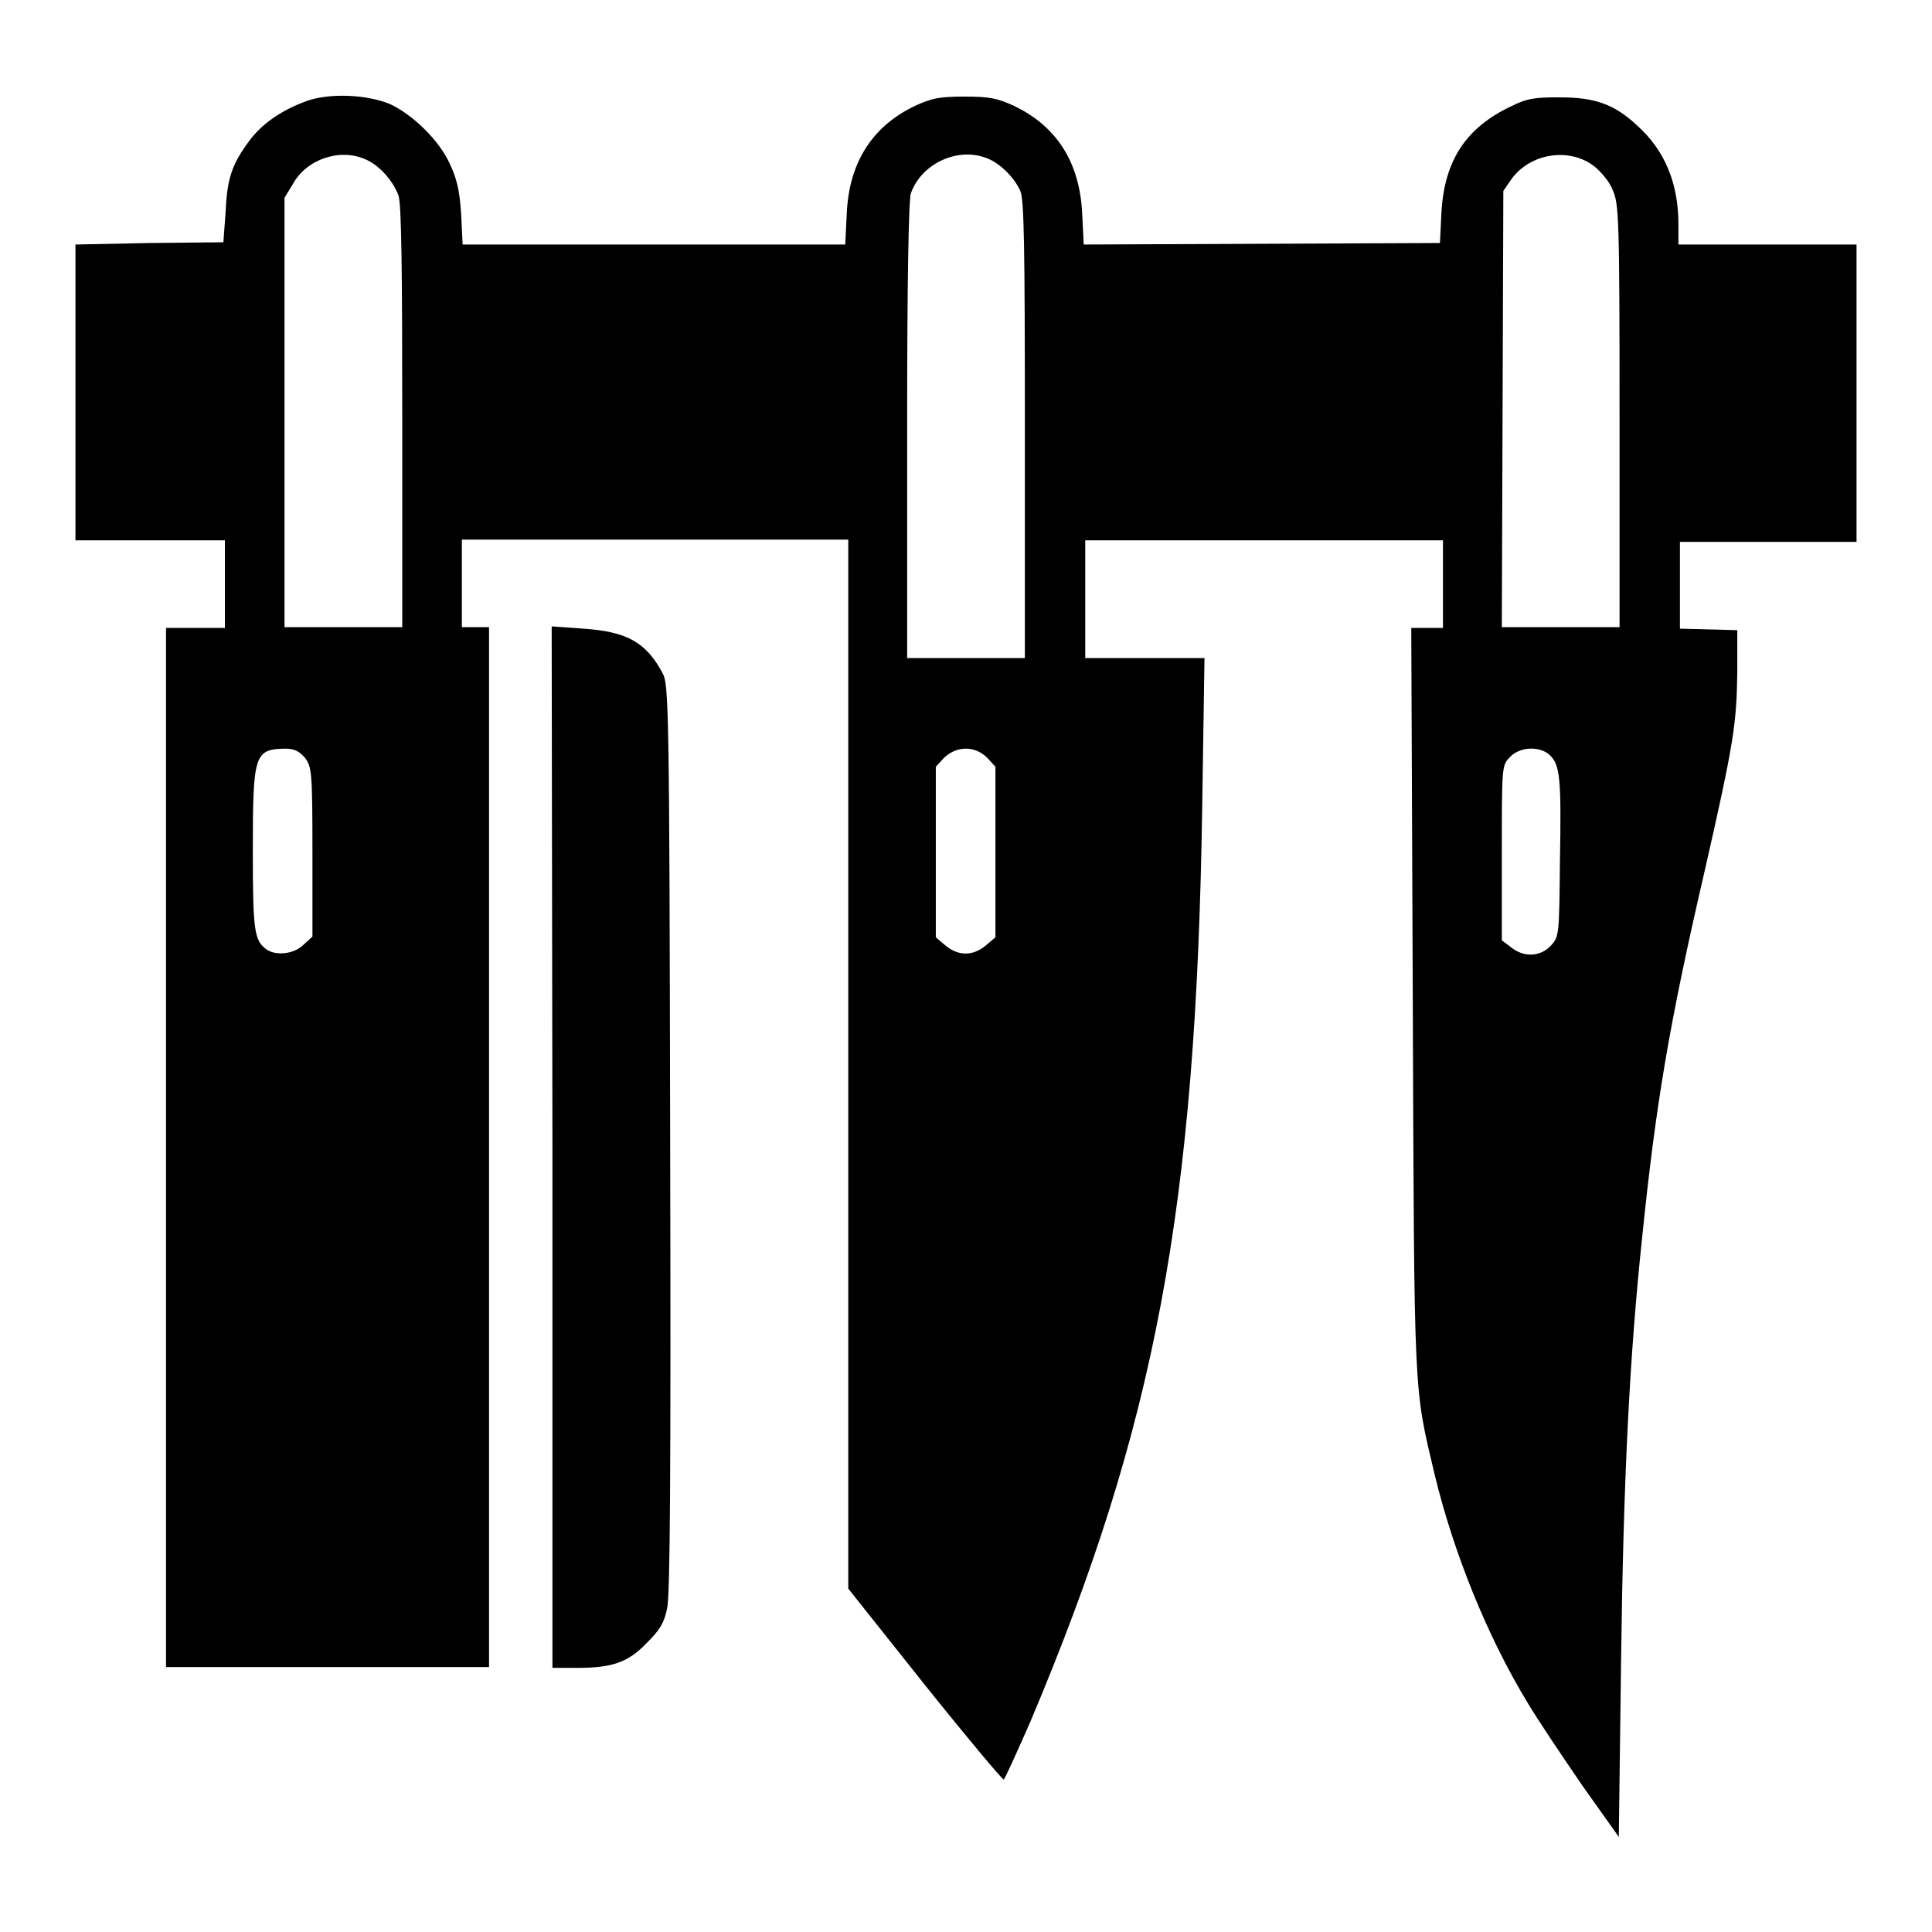<?xml version="1.0" encoding="utf-8"?>
<!-- Svg Vector Icons : http://www.onlinewebfonts.com/icon -->
<!DOCTYPE svg PUBLIC "-//W3C//DTD SVG 1.1//EN" "http://www.w3.org/Graphics/SVG/1.1/DTD/svg11.dtd">
<svg version="1.1" xmlns="http://www.w3.org/2000/svg" xmlns:xlink="http://www.w3.org/1999/xlink" x="0px" y="0px" viewBox="0 0 256 256" enable-background="new 0 0 256 256" xml:space="preserve">
<g><g><g><path fill="#000000" d="M40.6,13.4c-3.3,1.2-5.9,3-7.6,5.3c-2.2,3-2.9,4.8-3.1,9.3l-0.3,4.1l-9.8,0.1L10,32.4V52v19.6h9.9h9.9v5.8v5.8h-3.9H22V152v68.9h21.4h21.4V152V83.1H63h-1.8v-5.8v-5.8h25.6h25.6V141v69.5l10.1,12.7c5.6,7,10.3,12.6,10.5,12.6c0.1,0,1.7-3.5,3.5-7.6c16.6-39.3,22-68.1,22.8-121.3l0.3-19.7h-7.9h-7.9v-7.8v-7.8h23.7h23.7v5.8v5.8h-2.1H187l0.2,49.2c0.2,53.6,0.1,51.1,2.9,63c2.5,10.3,6.9,21.3,12.3,30.2c1.3,2.2,4.6,7.1,7.2,10.9l4.9,6.9l0.3-23.3c0.3-23.7,1.1-40.2,2.8-56.2c1.8-17.5,3.5-27.9,8.3-48.6c3.9-17.1,4.2-19.4,4.3-26.3l0-5.5l-3.8-0.1l-3.8-0.1v-5.7v-5.8h11.8H246V52V32.4h-11.8h-11.8v-2.7c0-5.4-1.8-9.8-5.5-13.1c-3-2.8-5.6-3.7-10.2-3.7c-3.3,0-4.3,0.1-6.5,1.2c-5.9,2.8-8.8,7.1-9.2,14l-0.2,4.1l-23.6,0.1l-23.6,0.1l-0.2-4c-0.3-6.9-3.4-11.7-9.1-14.4c-2.2-1-3.2-1.2-6.5-1.2s-4.3,0.2-6.5,1.2c-5.7,2.7-8.8,7.5-9.1,14.3l-0.2,4.1H86.7H61.3l-0.2-4.1c-0.2-3.1-0.6-4.7-1.5-6.6c-1.4-3.1-4.9-6.5-7.9-7.9C48.6,12.5,43.6,12.3,40.6,13.4z M48.4,21.1c1.9,0.8,3.7,2.9,4.4,4.8c0.4,1.1,0.5,9.9,0.5,29.4v27.8h-7.8h-7.8V54.6V26.2l1.1-1.8C40.6,21.1,45,19.6,48.4,21.1z M130.6,20.9c1.8,0.6,3.8,2.6,4.6,4.4c0.5,1.2,0.6,7.1,0.6,31.7v30.2H128h-7.8V57.1c0-20.2,0.2-30.6,0.5-31.5C122.1,21.7,126.8,19.5,130.6,20.9z M211.2,22c0.9,0.7,2.1,2.1,2.5,3.2c0.8,1.8,0.9,3.5,0.9,29.9v28h-7.8H199l0.1-28.9l0.1-28.9l1.1-1.6C202.8,20.3,207.9,19.5,211.2,22z M40.4,100.4c0.9,1.2,1,1.8,1,12.5v11.2l-1.2,1.1c-1.2,1.2-3.6,1.5-4.9,0.6c-1.6-1.2-1.8-2.4-1.8-13c0-12.8,0.2-13.5,4.2-13.6C39,99.2,39.6,99.5,40.4,100.4z M130.8,100.4l1.1,1.2v11.3v11.3l-1.3,1.1c-1.7,1.4-3.6,1.4-5.3,0l-1.3-1.1v-11.3v-11.3l1.1-1.2C126.8,98.8,129.2,98.8,130.8,100.4z M205.4,100.1c1.3,1.3,1.5,3,1.3,14c-0.1,9.8-0.1,10-1.2,11.2c-1.4,1.5-3.6,1.6-5.3,0.2l-1.2-0.9v-11.6c0-11.2,0-11.6,1-12.6C201.3,98.9,204.1,98.8,205.4,100.1z"/><path fill="#000000" d="M73.2,152v69h3.3c4.6,0,6.7-0.7,9.2-3.3c1.7-1.7,2.3-2.6,2.7-4.6c0.4-1.8,0.5-18,0.4-62.4c-0.1-57.5-0.2-60-1-61.5c-2.2-4.1-4.7-5.5-10.5-5.9L73.1,83L73.2,152L73.2,152z"/></g></g></g>
</svg>
